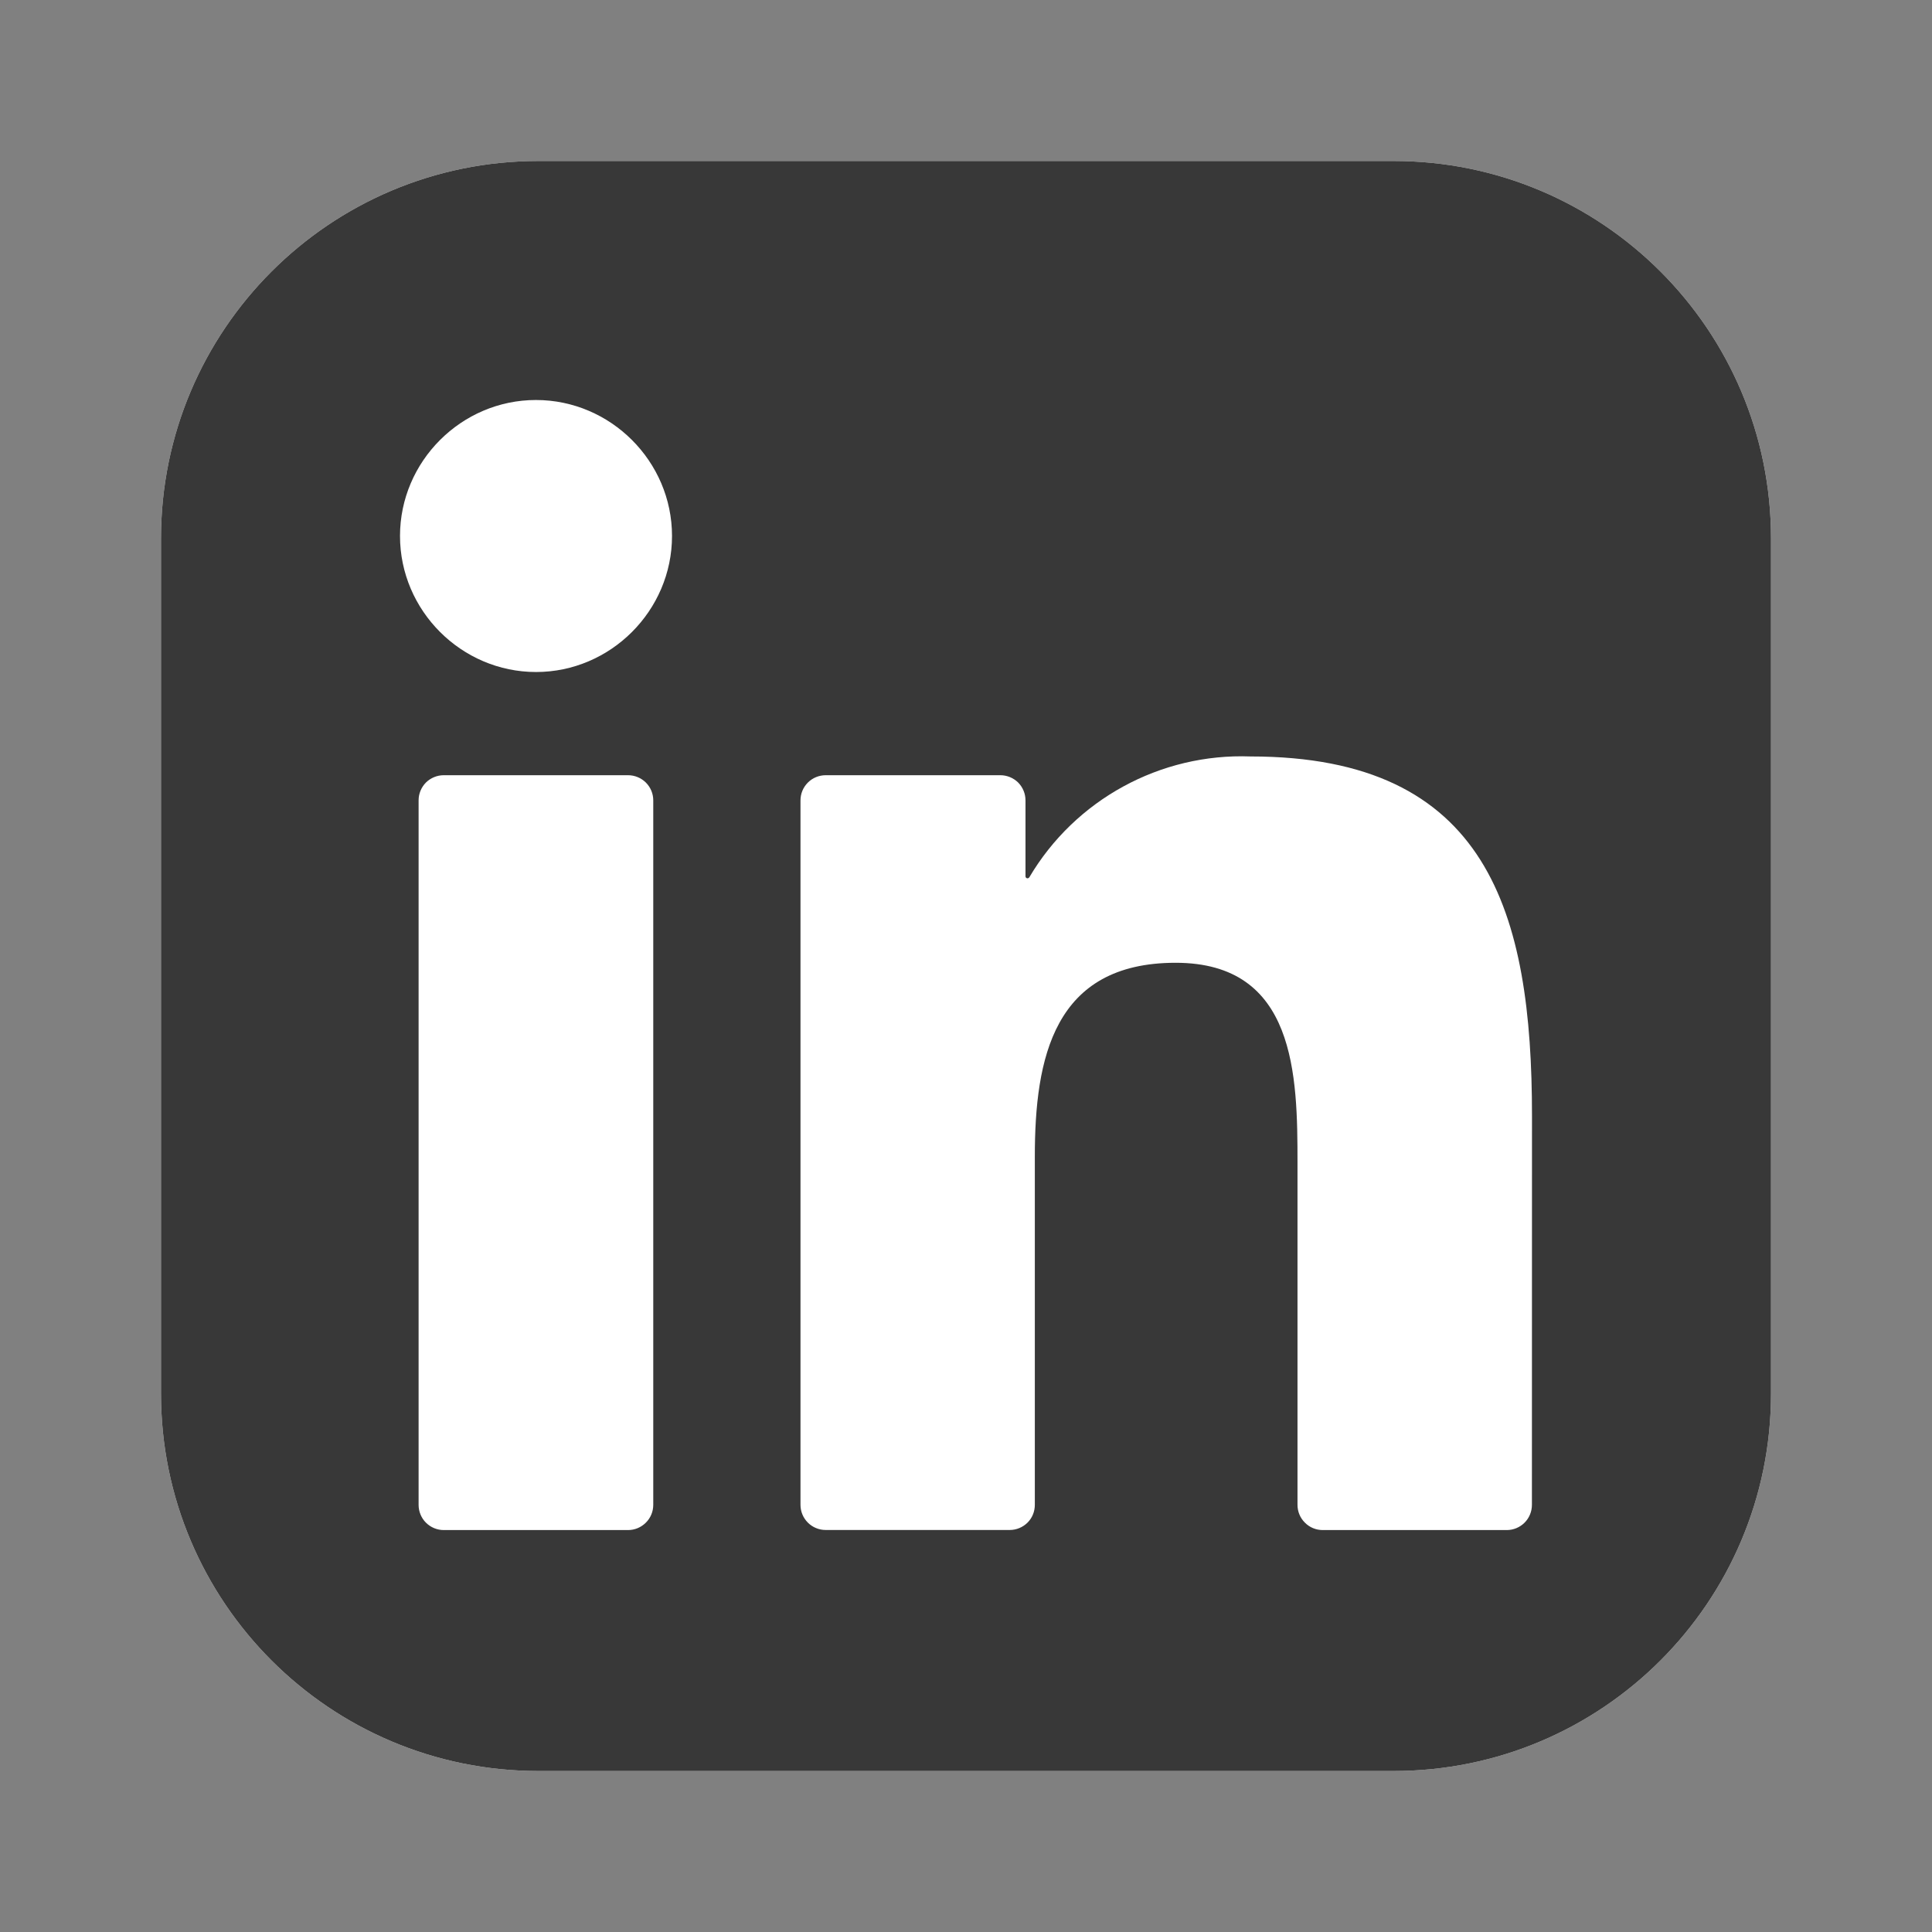 <svg width="24" height="24" viewBox="0 0 24 24" fill="none" xmlns="http://www.w3.org/2000/svg">
<rect x="0" y="0" width="24" height="24" fill="#808080" stroke="none"/>
<path d="M17.312 2H6.688C4.099 2 2 4.099 2 6.688V17.312C2 19.901 4.099 22 6.688 22H17.312C19.901 22 22 19.901 22 17.312V6.688C22 4.099 19.901 2 17.312 2Z" fill="white"/>
<path d="M17.312 2H6.688C4.099 2 2 4.099 2 6.688V17.312C2 19.901 4.099 22 6.688 22H17.312C19.901 22 22 19.901 22 17.312V6.688C22 4.099 19.901 2 17.312 2Z" fill="#383838"/>
<path d="M16.431 19.007H18.718C18.8 19.007 18.88 18.974 18.939 18.915C18.997 18.857 19.03 18.777 19.03 18.694L19.031 13.863C19.031 11.338 18.487 9.397 15.536 9.397C14.414 9.355 13.356 9.933 12.786 10.899C12.783 10.903 12.778 10.907 12.773 10.909C12.768 10.911 12.763 10.912 12.758 10.91C12.752 10.909 12.748 10.906 12.744 10.901C12.741 10.897 12.739 10.892 12.739 10.886V9.942C12.739 9.859 12.706 9.78 12.648 9.721C12.589 9.663 12.509 9.63 12.427 9.63H10.257C10.174 9.63 10.094 9.663 10.036 9.721C9.977 9.78 9.944 9.859 9.944 9.942V18.694C9.944 18.777 9.977 18.856 10.036 18.915C10.094 18.973 10.174 19.006 10.257 19.006H12.543C12.626 19.006 12.705 18.973 12.764 18.915C12.823 18.856 12.855 18.777 12.855 18.694V14.368C12.855 13.145 13.088 11.96 14.604 11.96C16.099 11.96 16.118 13.36 16.118 14.447V18.694C16.118 18.777 16.151 18.857 16.21 18.915C16.268 18.974 16.348 19.007 16.431 19.007ZM4.969 6.658C4.969 7.585 5.732 8.348 6.659 8.348C7.585 8.348 8.348 7.585 8.348 6.658C8.348 5.731 7.585 4.969 6.658 4.969C5.731 4.969 4.969 5.732 4.969 6.658ZM5.512 19.007H7.802C7.885 19.007 7.964 18.974 8.023 18.915C8.082 18.857 8.115 18.777 8.115 18.694V9.942C8.115 9.859 8.082 9.78 8.023 9.721C7.964 9.663 7.885 9.63 7.802 9.63H5.512C5.43 9.63 5.35 9.663 5.291 9.721C5.233 9.78 5.2 9.859 5.2 9.942V18.694C5.2 18.777 5.233 18.857 5.291 18.915C5.35 18.974 5.43 19.007 5.512 19.007Z" fill="white"/>
</svg>
